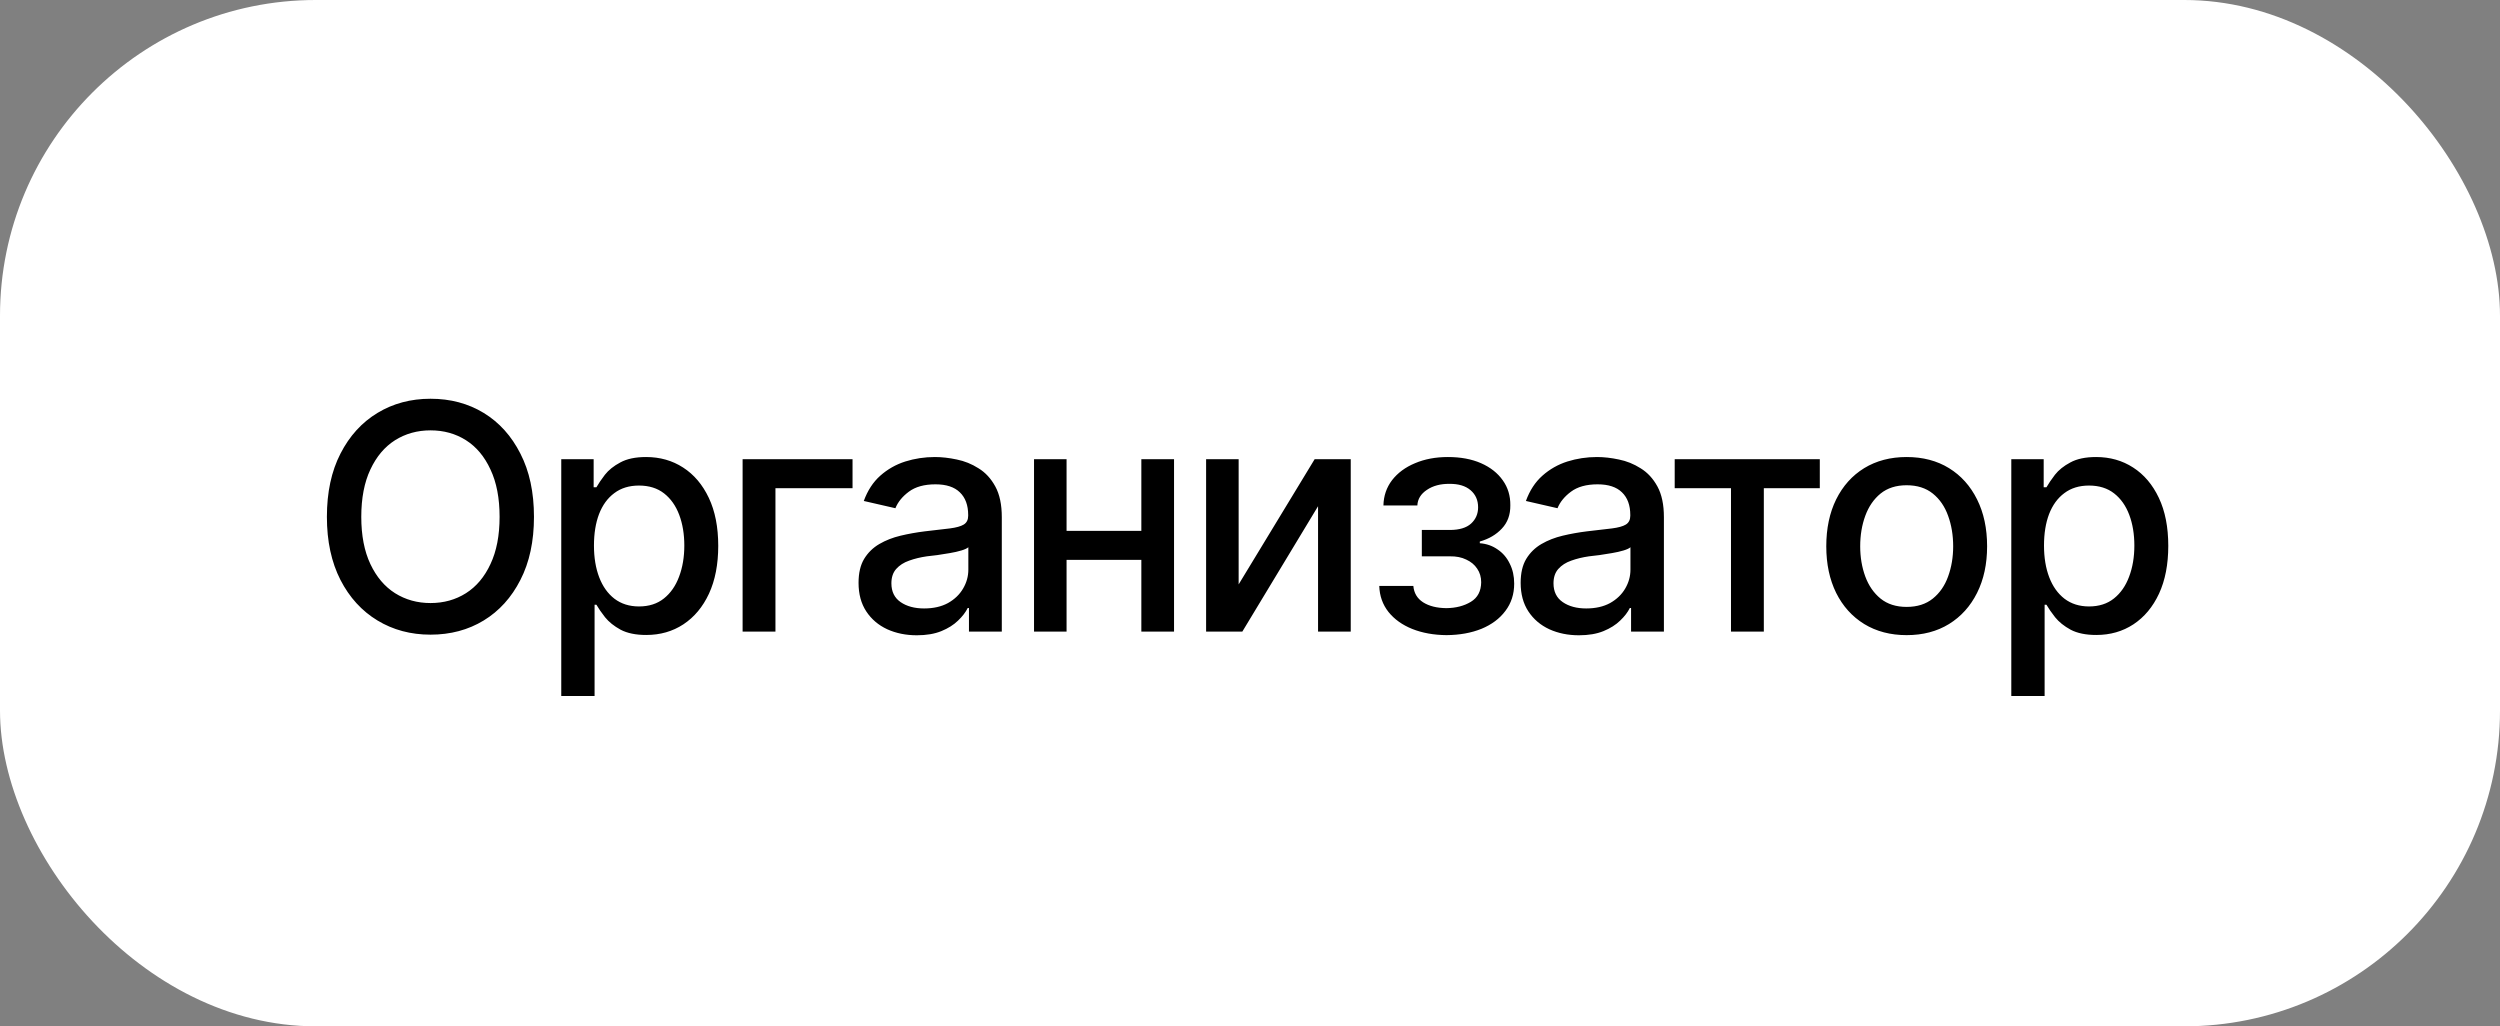 <?xml version="1.0" encoding="UTF-8"?> <svg xmlns="http://www.w3.org/2000/svg" width="190" height="78" viewBox="0 0 190 78" fill="none"><rect x="0" y="0" width="190" height="78" fill="#808080" stroke="none"/><rect width="190" height="78" rx="24" fill="white"></rect><path d="M32.719 48.234C31.219 48.234 29.875 47.875 28.688 47.156C27.5 46.438 26.562 45.41 25.875 44.074C25.188 42.73 24.844 41.133 24.844 39.281C24.844 37.414 25.188 35.812 25.875 34.477C26.562 33.133 27.5 32.102 28.688 31.383C29.875 30.664 31.219 30.305 32.719 30.305C34.234 30.305 35.582 30.664 36.762 31.383C37.941 32.102 38.871 33.133 39.551 34.477C40.238 35.812 40.582 37.414 40.582 39.281C40.582 41.141 40.238 42.738 39.551 44.074C38.871 45.41 37.941 46.438 36.762 47.156C35.582 47.875 34.234 48.234 32.719 48.234ZM32.719 45.832C33.727 45.832 34.625 45.582 35.414 45.082C36.203 44.582 36.824 43.844 37.277 42.867C37.738 41.891 37.969 40.695 37.969 39.281C37.969 37.859 37.738 36.66 37.277 35.684C36.824 34.699 36.203 33.957 35.414 33.457C34.625 32.957 33.727 32.707 32.719 32.707C31.719 32.707 30.82 32.957 30.023 33.457C29.234 33.957 28.609 34.699 28.148 35.684C27.688 36.66 27.457 37.859 27.457 39.281C27.457 40.695 27.688 41.891 28.148 42.867C28.609 43.844 29.234 44.582 30.023 45.082C30.82 45.582 31.719 45.832 32.719 45.832ZM42.656 52.898V34.898H45.117V37.031H45.328C45.484 36.758 45.699 36.441 45.973 36.082C46.254 35.723 46.645 35.41 47.145 35.145C47.645 34.871 48.297 34.734 49.102 34.734C50.156 34.734 51.094 35 51.914 35.531C52.742 36.062 53.395 36.832 53.871 37.84C54.348 38.848 54.586 40.062 54.586 41.484C54.586 42.891 54.352 44.102 53.883 45.117C53.414 46.125 52.766 46.902 51.938 47.449C51.117 47.988 50.176 48.258 49.113 48.258C48.324 48.258 47.676 48.125 47.168 47.859C46.668 47.586 46.273 47.27 45.984 46.91C45.703 46.551 45.484 46.234 45.328 45.961H45.188V52.898H42.656ZM48.562 46.09C49.32 46.09 49.953 45.887 50.461 45.48C50.969 45.074 51.352 44.523 51.609 43.828C51.875 43.125 52.008 42.336 52.008 41.461C52.008 40.594 51.879 39.816 51.621 39.129C51.363 38.441 50.98 37.898 50.473 37.5C49.965 37.102 49.328 36.902 48.562 36.902C47.82 36.902 47.195 37.094 46.688 37.477C46.18 37.852 45.793 38.383 45.527 39.07C45.27 39.75 45.141 40.547 45.141 41.461C45.141 42.375 45.273 43.18 45.539 43.875C45.805 44.57 46.191 45.113 46.699 45.504C47.215 45.895 47.836 46.09 48.562 46.09ZM64.793 34.898V37.102H58.934V48H56.438V34.898H64.793ZM69.68 48.281C68.852 48.281 68.102 48.129 67.43 47.824C66.758 47.512 66.227 47.059 65.836 46.465C65.445 45.871 65.25 45.148 65.25 44.297C65.25 43.555 65.391 42.949 65.672 42.48C65.961 42.004 66.348 41.625 66.832 41.344C67.316 41.062 67.856 40.852 68.449 40.711C69.043 40.57 69.652 40.461 70.277 40.383C71.066 40.297 71.703 40.223 72.188 40.16C72.672 40.098 73.023 40 73.242 39.867C73.469 39.727 73.582 39.504 73.582 39.199V39.141C73.582 38.398 73.371 37.824 72.949 37.418C72.535 37.012 71.918 36.809 71.098 36.809C70.246 36.809 69.57 36.996 69.07 37.371C68.578 37.738 68.238 38.156 68.051 38.625L65.648 38.074C65.938 37.277 66.356 36.637 66.902 36.152C67.457 35.66 68.09 35.301 68.801 35.074C69.519 34.848 70.269 34.734 71.051 34.734C71.574 34.734 72.129 34.797 72.715 34.922C73.301 35.039 73.852 35.262 74.367 35.59C74.891 35.91 75.316 36.371 75.644 36.973C75.973 37.574 76.137 38.352 76.137 39.305V48H73.641V46.207H73.547C73.391 46.527 73.144 46.848 72.809 47.168C72.481 47.488 72.059 47.754 71.543 47.965C71.027 48.176 70.406 48.281 69.68 48.281ZM70.231 46.242C70.941 46.242 71.547 46.105 72.047 45.832C72.547 45.551 72.93 45.184 73.195 44.73C73.461 44.277 73.594 43.797 73.594 43.289V41.59C73.5 41.676 73.324 41.758 73.066 41.836C72.809 41.914 72.516 41.98 72.188 42.035C71.859 42.09 71.539 42.141 71.227 42.188C70.914 42.227 70.652 42.258 70.441 42.281C69.949 42.352 69.5 42.461 69.094 42.609C68.688 42.75 68.359 42.961 68.109 43.242C67.867 43.516 67.746 43.879 67.746 44.332C67.746 44.965 67.981 45.441 68.449 45.762C68.918 46.082 69.512 46.242 70.231 46.242ZM87.445 40.348V42.551H80.356V40.348H87.445ZM81.059 34.898V48H78.586V34.898H81.059ZM89.227 34.898V48H86.742V34.898H89.227ZM94.137 44.414L99.914 34.898H102.656V48H100.172V38.473L94.418 48H91.664V34.898H94.137V44.414ZM104.824 44.531H107.414C107.461 45.07 107.707 45.484 108.152 45.773C108.605 46.062 109.195 46.211 109.922 46.219C110.648 46.211 111.27 46.051 111.785 45.738C112.301 45.426 112.562 44.93 112.57 44.25C112.57 43.859 112.469 43.516 112.266 43.219C112.07 42.922 111.793 42.691 111.434 42.527C111.082 42.355 110.668 42.273 110.191 42.281H108.059V40.277H110.191C110.902 40.277 111.438 40.117 111.797 39.797C112.156 39.469 112.336 39.055 112.336 38.555C112.336 38.016 112.145 37.582 111.762 37.254C111.379 36.926 110.844 36.766 110.156 36.773C109.477 36.766 108.906 36.918 108.445 37.23C107.984 37.535 107.742 37.93 107.719 38.414H105.141C105.156 37.688 105.375 37.047 105.797 36.492C106.227 35.938 106.809 35.508 107.543 35.203C108.277 34.891 109.109 34.734 110.039 34.734C111.008 34.734 111.848 34.891 112.559 35.203C113.27 35.516 113.82 35.949 114.211 36.504C114.602 37.051 114.793 37.684 114.785 38.402C114.793 39.121 114.578 39.711 114.141 40.172C113.711 40.633 113.152 40.961 112.465 41.156V41.285C112.973 41.324 113.422 41.48 113.812 41.754C114.211 42.02 114.52 42.379 114.738 42.832C114.965 43.277 115.078 43.785 115.078 44.355C115.078 45.152 114.855 45.844 114.41 46.43C113.973 47.016 113.367 47.469 112.594 47.789C111.82 48.102 110.934 48.262 109.934 48.27C108.965 48.262 108.098 48.105 107.332 47.801C106.574 47.496 105.973 47.066 105.527 46.512C105.082 45.949 104.848 45.289 104.824 44.531ZM120 48.281C119.172 48.281 118.422 48.129 117.75 47.824C117.078 47.512 116.547 47.059 116.156 46.465C115.766 45.871 115.57 45.148 115.57 44.297C115.57 43.555 115.711 42.949 115.992 42.48C116.281 42.004 116.668 41.625 117.152 41.344C117.637 41.062 118.176 40.852 118.77 40.711C119.363 40.57 119.973 40.461 120.598 40.383C121.387 40.297 122.023 40.223 122.508 40.16C122.992 40.098 123.344 40 123.562 39.867C123.789 39.727 123.902 39.504 123.902 39.199V39.141C123.902 38.398 123.691 37.824 123.27 37.418C122.855 37.012 122.238 36.809 121.418 36.809C120.566 36.809 119.891 36.996 119.391 37.371C118.898 37.738 118.559 38.156 118.371 38.625L115.969 38.074C116.258 37.277 116.676 36.637 117.223 36.152C117.777 35.66 118.41 35.301 119.121 35.074C119.84 34.848 120.59 34.734 121.371 34.734C121.895 34.734 122.449 34.797 123.035 34.922C123.621 35.039 124.172 35.262 124.688 35.59C125.211 35.91 125.637 36.371 125.965 36.973C126.293 37.574 126.457 38.352 126.457 39.305V48H123.961V46.207H123.867C123.711 46.527 123.465 46.848 123.129 47.168C122.801 47.488 122.379 47.754 121.863 47.965C121.348 48.176 120.727 48.281 120 48.281ZM120.551 46.242C121.262 46.242 121.867 46.105 122.367 45.832C122.867 45.551 123.25 45.184 123.516 44.73C123.781 44.277 123.914 43.797 123.914 43.289V41.59C123.82 41.676 123.645 41.758 123.387 41.836C123.129 41.914 122.836 41.98 122.508 42.035C122.18 42.09 121.859 42.141 121.547 42.188C121.234 42.227 120.973 42.258 120.762 42.281C120.27 42.352 119.82 42.461 119.414 42.609C119.008 42.75 118.68 42.961 118.43 43.242C118.188 43.516 118.066 43.879 118.066 44.332C118.066 44.965 118.301 45.441 118.77 45.762C119.238 46.082 119.832 46.242 120.551 46.242ZM127.277 37.102V34.898H138.305V37.102H134.051V48H131.555V37.102H127.277ZM144.902 48.27C143.676 48.27 142.602 47.988 141.68 47.426C140.766 46.863 140.055 46.074 139.547 45.059C139.047 44.043 138.797 42.863 138.797 41.52C138.797 40.16 139.047 38.973 139.547 37.957C140.055 36.934 140.766 36.141 141.68 35.578C142.602 35.016 143.676 34.734 144.902 34.734C146.137 34.734 147.211 35.016 148.125 35.578C149.039 36.141 149.75 36.934 150.258 37.957C150.766 38.973 151.02 40.16 151.02 41.52C151.02 42.863 150.766 44.043 150.258 45.059C149.75 46.074 149.039 46.863 148.125 47.426C147.211 47.988 146.137 48.27 144.902 48.27ZM144.902 46.125C145.707 46.125 146.371 45.914 146.895 45.492C147.418 45.07 147.805 44.512 148.055 43.816C148.312 43.113 148.441 42.348 148.441 41.52C148.441 40.676 148.312 39.902 148.055 39.199C147.805 38.496 147.418 37.934 146.895 37.512C146.371 37.09 145.707 36.879 144.902 36.879C144.105 36.879 143.445 37.09 142.922 37.512C142.406 37.934 142.02 38.496 141.762 39.199C141.504 39.902 141.375 40.676 141.375 41.52C141.375 42.348 141.504 43.113 141.762 43.816C142.02 44.512 142.406 45.07 142.922 45.492C143.445 45.914 144.105 46.125 144.902 46.125ZM152.859 52.898V34.898H155.32V37.031H155.531C155.688 36.758 155.902 36.441 156.176 36.082C156.457 35.723 156.848 35.41 157.348 35.145C157.848 34.871 158.5 34.734 159.305 34.734C160.359 34.734 161.297 35 162.117 35.531C162.945 36.062 163.598 36.832 164.074 37.84C164.551 38.848 164.789 40.062 164.789 41.484C164.789 42.891 164.555 44.102 164.086 45.117C163.617 46.125 162.969 46.902 162.141 47.449C161.32 47.988 160.379 48.258 159.316 48.258C158.527 48.258 157.879 48.125 157.371 47.859C156.871 47.586 156.477 47.27 156.188 46.91C155.906 46.551 155.688 46.234 155.531 45.961H155.391V52.898H152.859ZM158.766 46.09C159.523 46.09 160.156 45.887 160.664 45.48C161.172 45.074 161.555 44.523 161.812 43.828C162.078 43.125 162.211 42.336 162.211 41.461C162.211 40.594 162.082 39.816 161.824 39.129C161.566 38.441 161.184 37.898 160.676 37.5C160.168 37.102 159.531 36.902 158.766 36.902C158.023 36.902 157.398 37.094 156.891 37.477C156.383 37.852 155.996 38.383 155.73 39.07C155.473 39.75 155.344 40.547 155.344 41.461C155.344 42.375 155.477 43.18 155.742 43.875C156.008 44.57 156.395 45.113 156.902 45.504C157.418 45.895 158.039 46.09 158.766 46.09Z" fill="black"></path></svg> 